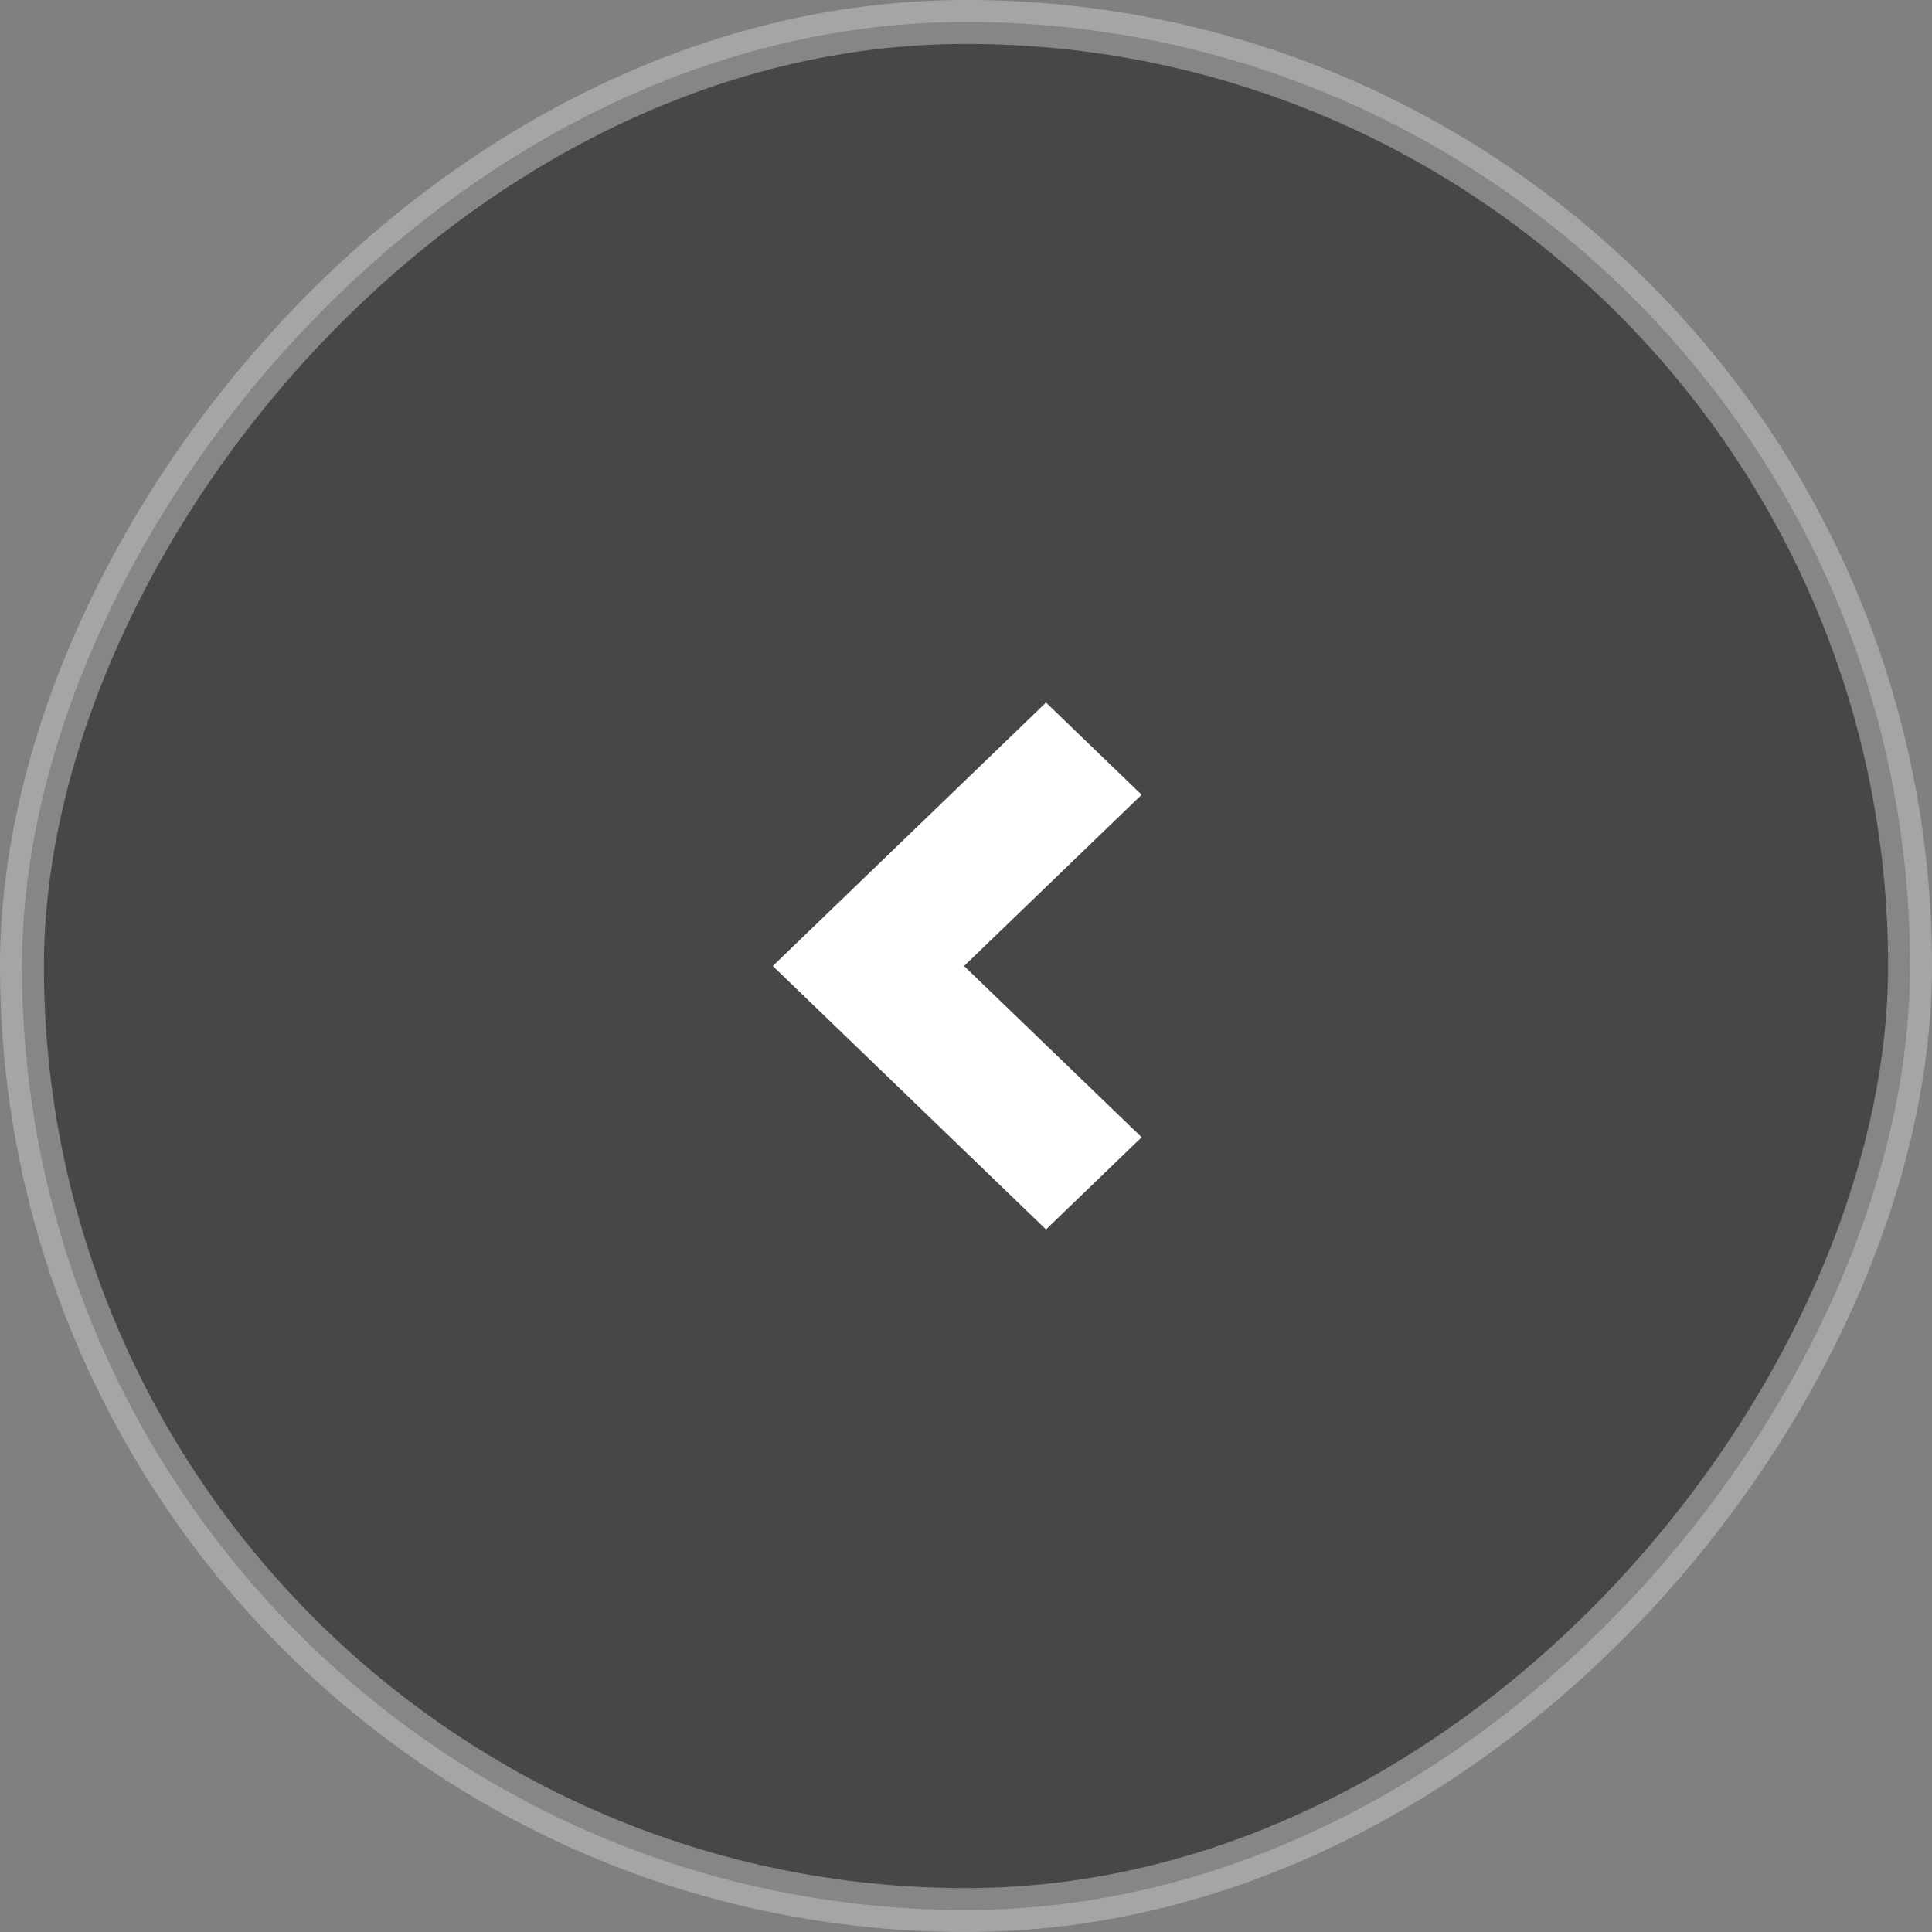 <?xml version="1.0" encoding="UTF-8"?>
<svg width="44px" height="44px" viewBox="0 0 44 44" version="1.1" xmlns="http://www.w3.org/2000/svg" xmlns:xlink="http://www.w3.org/1999/xlink">
    <rect x="0" y="0" width="44" height="44" fill="#808080" stroke="none"/>
    <title>Arrow left button - dark</title>
    <g id="Icons" stroke="none" stroke-width="1" fill="none" fill-rule="evenodd">
        <g id="Arrow-left-button---dark" transform="translate(22, 22) scale(-1, 1) translate(-22, -22) ">
            <rect id="Rectangle" stroke="#D4D4D4" fill="#000000" opacity="0.444" x="0.5" y="0.5" width="43" height="43" rx="21.5"></rect>
            <g id="nav-right" transform="translate(18, 16)" fill="#FFFFFF" fill-rule="nonzero">
                <polygon id="Path" points="0 2.1 4.044 6 0 9.9 2.178 12 8.4 6 2.178 0"></polygon>
            </g>
        </g>
    </g>
</svg>